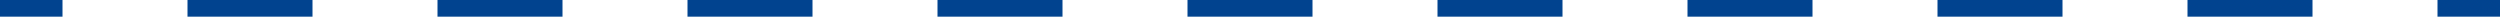 <?xml version="1.0" encoding="UTF-8"?> <svg xmlns="http://www.w3.org/2000/svg" width="300" height="2" viewBox="0 0 300 2" fill="none"> <path d="M0 2H7.5V0H0V2ZM22.5 2H37.5V0H22.5V2ZM52.5 2H67.5V0H52.5V2ZM82.5 2H97.5V0H82.5V2ZM112.5 2H127.5V0H112.5V2ZM142.5 2H157.5V0H142.5V2ZM172.5 2H187.5V0H172.5V2ZM202.5 2H217.5V0H202.5V2ZM232.5 2H247.5V0H232.5V2ZM262.5 2H277.5V0H262.5V2ZM292.5 2H300V0H292.5V2Z" fill="#01438F"></path> </svg> 